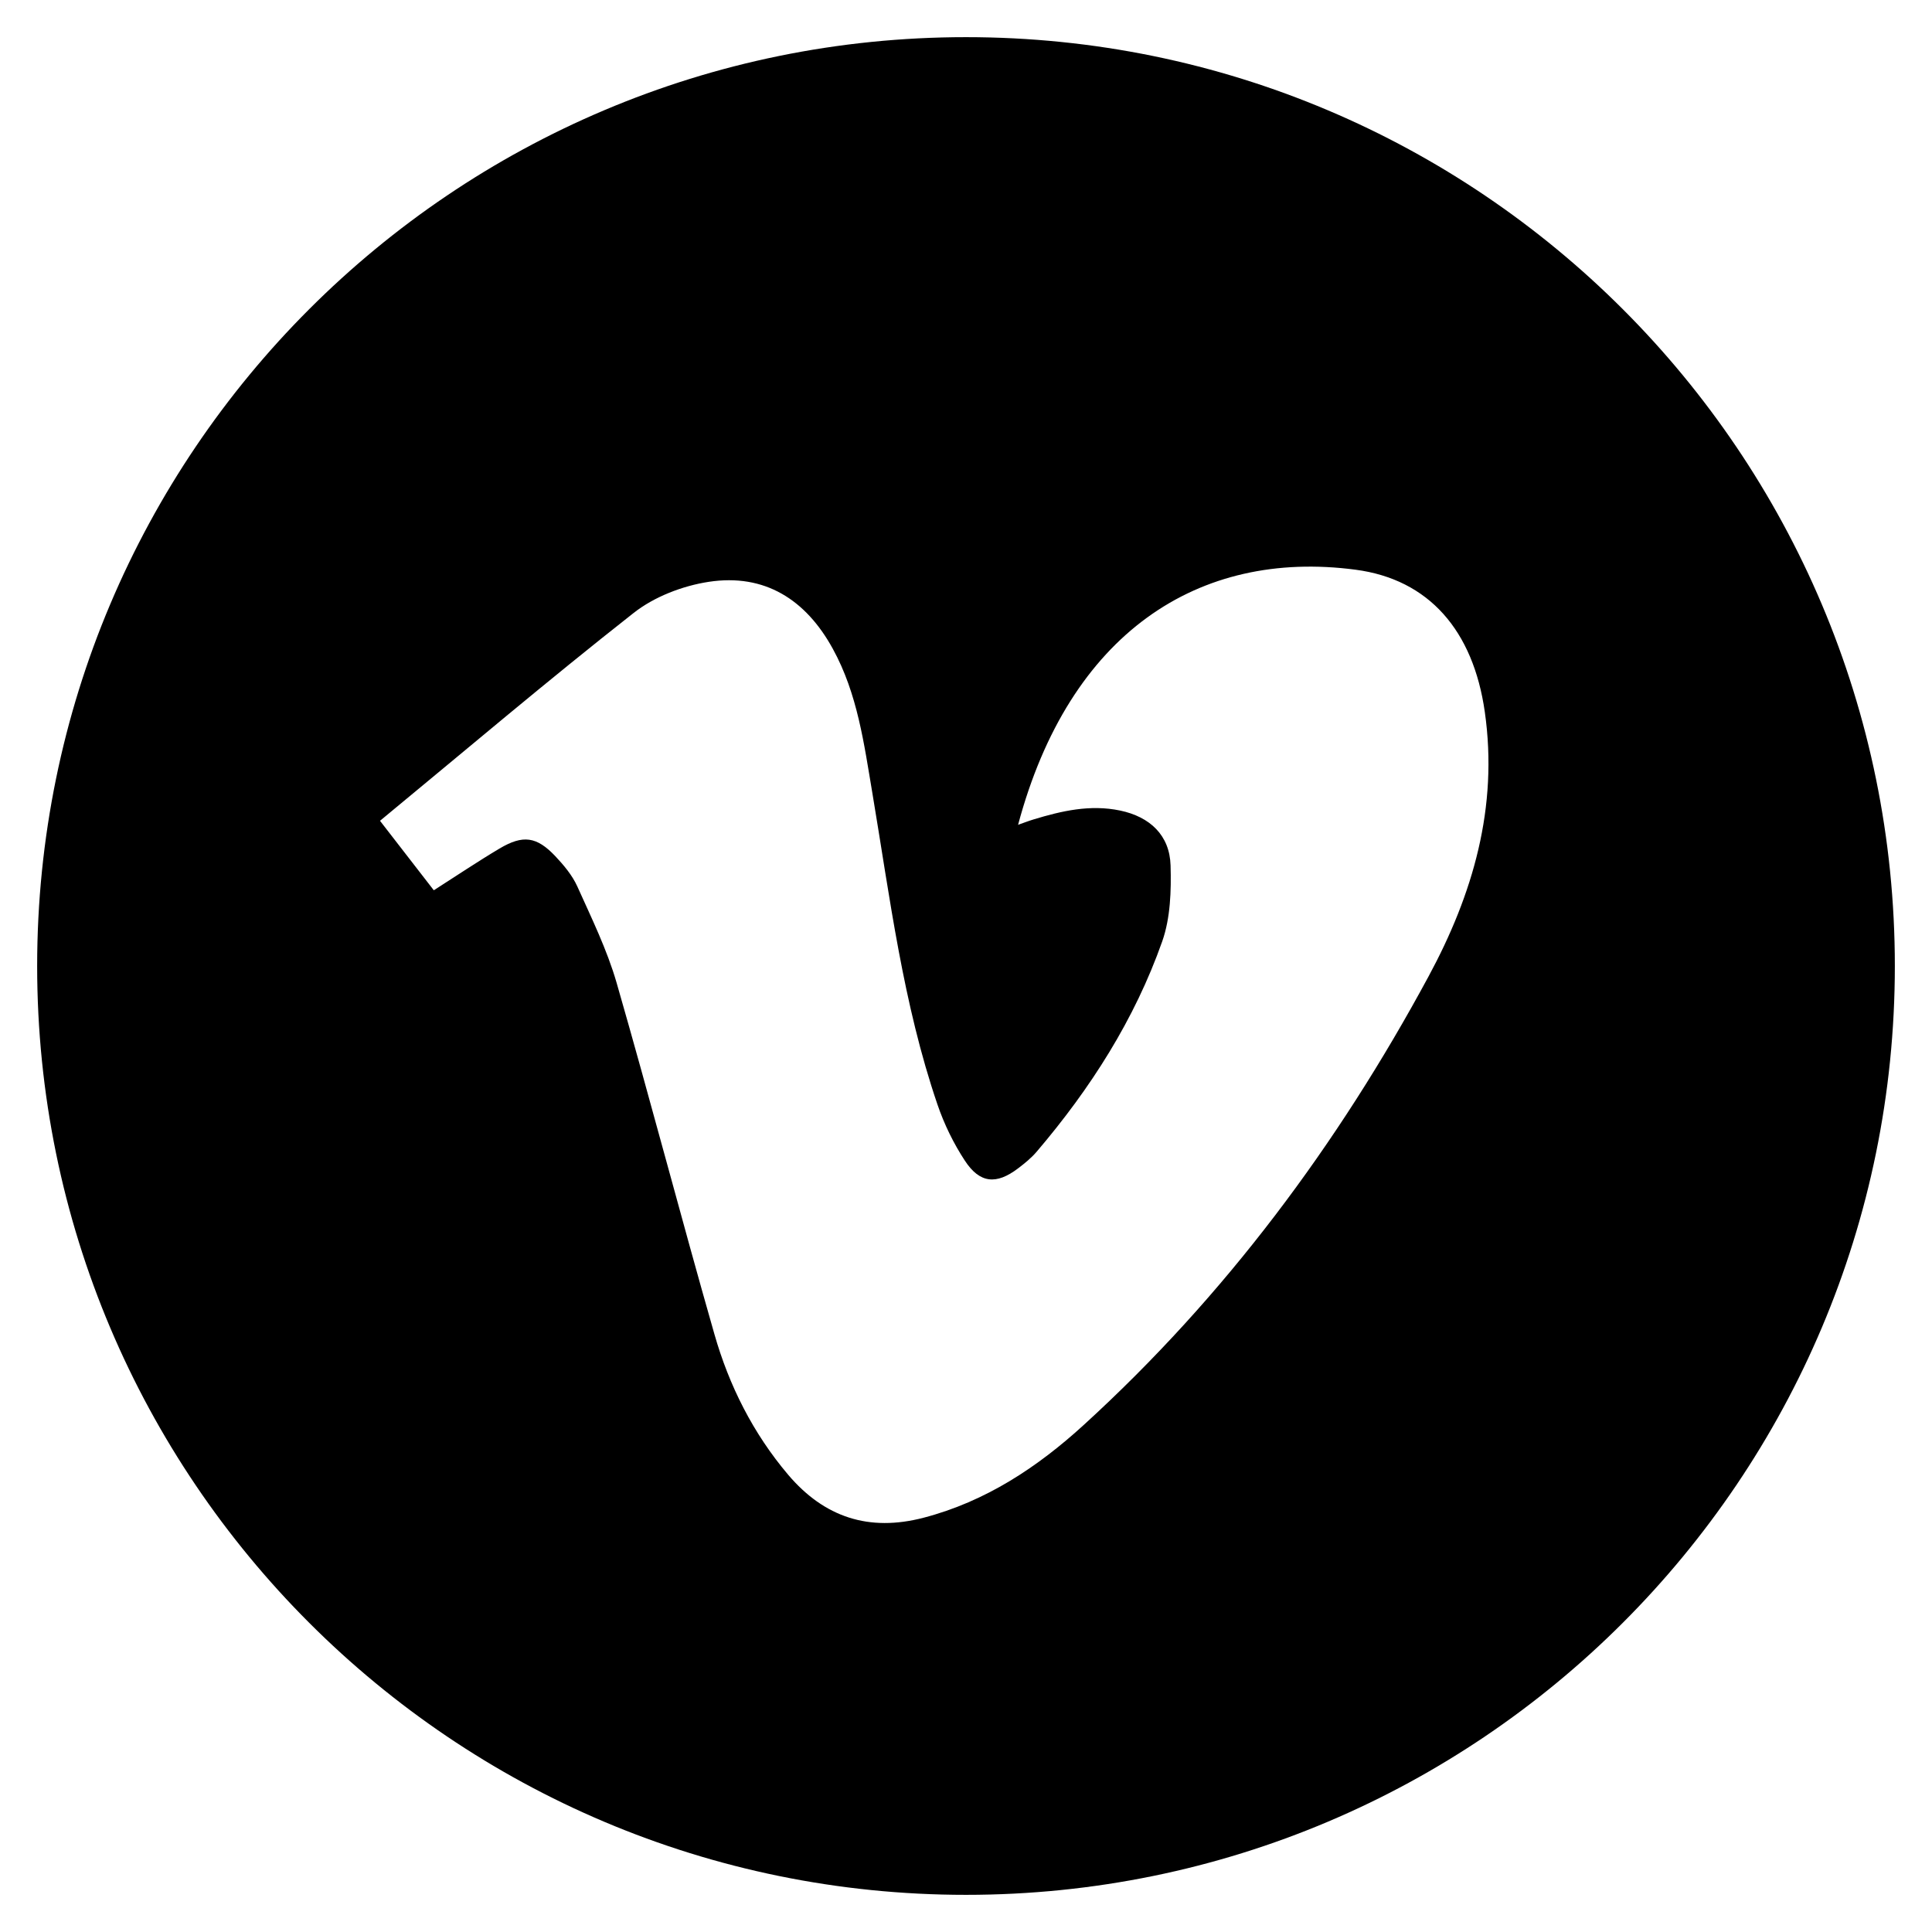 <svg xmlns="http://www.w3.org/2000/svg" xmlns:xlink="http://www.w3.org/1999/xlink" x="0px" y="0px" viewBox="0 0 260 260" style="enable-background:new 0 0 260 260;" xml:space="preserve"><style type="text/css">	.st0{display:none;}	.st1{display:inline;}	.st2{fill:#FFFFFF;}	.st3{fill:none;stroke:#000000;stroke-width:24.774;stroke-miterlimit:10;}</style><g id="facebook" class="st0">	<g class="st1">		<path class="st2" d="M149.3,254.24c60.47-8.8,112.24-64.96,105.02-136.56C247.84,53.39,191.9,2.22,122.85,5.96   C55.52,9.6,3.04,66.63,5.06,134.13c2.05,68.8,55.76,113.74,105.75,119.97c0-28.99,0-57.98,0-87.18c-1.01,0-1.87,0-2.74,0   c-8.95,0-17.91-0.04-26.86,0.03c-1.73,0.01-2.37-0.43-2.35-2.28c0.08-10.63,0.07-21.27,0.01-31.91c-0.01-1.67,0.5-2.19,2.18-2.18   c9.03,0.07,18.07,0.03,27.1,0.03c0.86,0,1.72,0,2.81,0c0-1.09-0.01-1.94,0-2.8c0.16-11.02-0.07-22.07,0.59-33.07   c0.58-9.66,4.01-18.51,10.54-25.9c8.47-9.59,19.57-13.55,31.93-13.96c7.47-0.25,14.99,0.48,22.47,0.94   c3.16,0.19,6.29,0.83,9.48,1.27c0,10.36,0,20.47,0,30.78c-5.82,0-11.49-0.06-17.15,0.01c-10.29,0.13-17.32,5.52-19.2,15.21   c-0.69,3.56-0.38,7.32-0.42,10.99c-0.06,5.42-0.01,10.84-0.01,16.55c11.69,0,23.15,0,34.92,0c-1.87,12.27-3.7,24.21-5.55,36.36   c-9.91,0-19.54,0-29.25,0C149.3,196.2,149.3,225.12,149.3,254.24z"></path>		<path d="M149.3,254.24c0-29.12,0-58.04,0-87.22c9.72,0,19.35,0,29.25,0c1.86-12.16,3.68-24.09,5.55-36.36   c-11.76,0-23.22,0-34.92,0c0-5.71-0.04-11.13,0.01-16.55c0.04-3.67-0.28-7.43,0.42-10.99c1.89-9.69,8.92-15.08,19.2-15.21   c5.66-0.07,11.33-0.01,17.15-0.01c0-10.31,0-20.42,0-30.78c-3.19-0.44-6.32-1.07-9.48-1.27c-7.49-0.46-15-1.18-22.47-0.94   c-12.37,0.41-23.47,4.37-31.93,13.96c-6.52,7.39-9.96,16.24-10.54,25.9c-0.66,10.99-0.44,22.04-0.59,33.07   c-0.01,0.86,0,1.71,0,2.8c-1.1,0-1.96,0-2.81,0c-9.03,0-18.07,0.04-27.1-0.03c-1.68-0.01-2.19,0.5-2.18,2.18   c0.06,10.64,0.07,21.27-0.01,31.91c-0.01,1.85,0.62,2.29,2.35,2.28c8.95-0.07,17.91-0.03,26.86-0.03c0.86,0,1.73,0,2.74,0   c0,29.19,0,58.18,0,87.18C60.81,247.88,7.11,202.93,5.06,134.13C3.04,66.63,55.52,9.6,122.85,5.96   c69.05-3.74,124.99,47.44,131.47,111.72C261.54,189.28,209.77,245.44,149.3,254.24z"></path>	</g></g><g id="_x40_" class="st0">	<g class="st1">		<path d="M251.75,127.64c0,39.6-20.1,67.38-54.08,67.38c-19.21,0-31.92-8.87-36.64-18.62l-0.59-1.18   c-7.98,10.05-22.46,19.8-40.49,19.8c-32.8,0-55.26-27.19-55.26-64.42c0-37.53,22.46-64.72,55.26-64.72   c18.03,0,30.14,7.09,36.64,15.96l1.77-13.59h32.8v87.18c0,7.39,2.66,12.71,11.23,12.71c13.59,0,20.98-15.96,20.98-40.49   c0-53.49-35.76-91.31-93.68-91.31c-55.26,0-93.09,39.6-93.09,93.97c0,54.67,36.94,93.38,90.72,93.38c13.89,0,26.3-2.36,38.12-7.09   l7.09,24.82c-13.59,5.62-28.96,8.57-45.21,8.57c-69.45,0-119.09-49.94-119.09-119.68c0-69.45,50.53-120.28,121.46-120.28   C202.11,10.02,251.75,57.89,251.75,127.64z M101.33,130.59c0,20.39,11.23,33.1,27.78,33.1c12.41,0,20.1-6.8,25.71-15.07v-36.35   c-5.32-7.98-13.3-15.07-25.71-15.07C112.56,97.2,101.33,109.9,101.33,130.59z"></path>	</g></g><g id="insta" class="st0">	<g class="st1">		<path class="st3" d="M191.76,245.5H68.24c-29.68,0-53.74-24.06-53.74-53.74V68.24c0-29.68,24.06-53.74,53.74-53.74h123.52   c29.68,0,53.74,24.06,53.74,53.74v123.52C245.5,221.44,221.44,245.5,191.76,245.5z"></path>		<circle class="st3" cx="130" cy="130" r="54.91"></circle>		<circle cx="198.82" cy="61.18" r="15.28"></circle>	</g></g><g id="vimeo">	<path d="M130,5C60.96,5,5,60.96,5,130s55.96,125,125,125s125-55.96,125-125S199.04,5,130,5z M192.25,131.4  c-12.2,22.6-27.37,43-46.4,60.36c-6.23,5.69-13.2,10.31-21.56,12.49c-7.35,1.92-13.36-0.06-18.22-5.78  c-4.72-5.57-7.95-11.99-9.93-18.93c-4.5-15.73-8.63-31.56-13.16-47.28c-1.29-4.46-3.37-8.7-5.28-12.95  c-0.68-1.51-1.82-2.87-2.97-4.09c-2.51-2.65-4.35-2.9-7.5-1.03c-2.91,1.73-5.72,3.62-8.85,5.62c-2.32-3-4.59-5.92-7.24-9.35  c11.41-9.41,22.6-18.91,34.13-27.97c2.78-2.19,6.59-3.65,10.11-4.19c7.53-1.15,13.07,2.4,16.69,9c3.34,6.07,4.21,12.81,5.34,19.49  c2.36,14.07,4.11,28.27,8.75,41.85c0.9,2.64,2.16,5.23,3.69,7.56c2.01,3.07,4.24,3.25,7.15,1.04c0.9-0.68,1.79-1.4,2.52-2.26  c7.23-8.48,13.18-17.78,16.89-28.3c1.11-3.16,1.22-6.81,1.12-10.22c-0.12-4.06-2.78-6.54-6.79-7.38c-4.02-0.84-7.85,0.04-11.66,1.2  c-0.67,0.2-1.32,0.46-2.07,0.72c6.89-25.77,24.24-37.13,45.42-34.33c9.86,1.3,15.83,8.18,17.39,19.14  C201.65,108.66,198.21,120.36,192.25,131.4z"></path></g></svg>